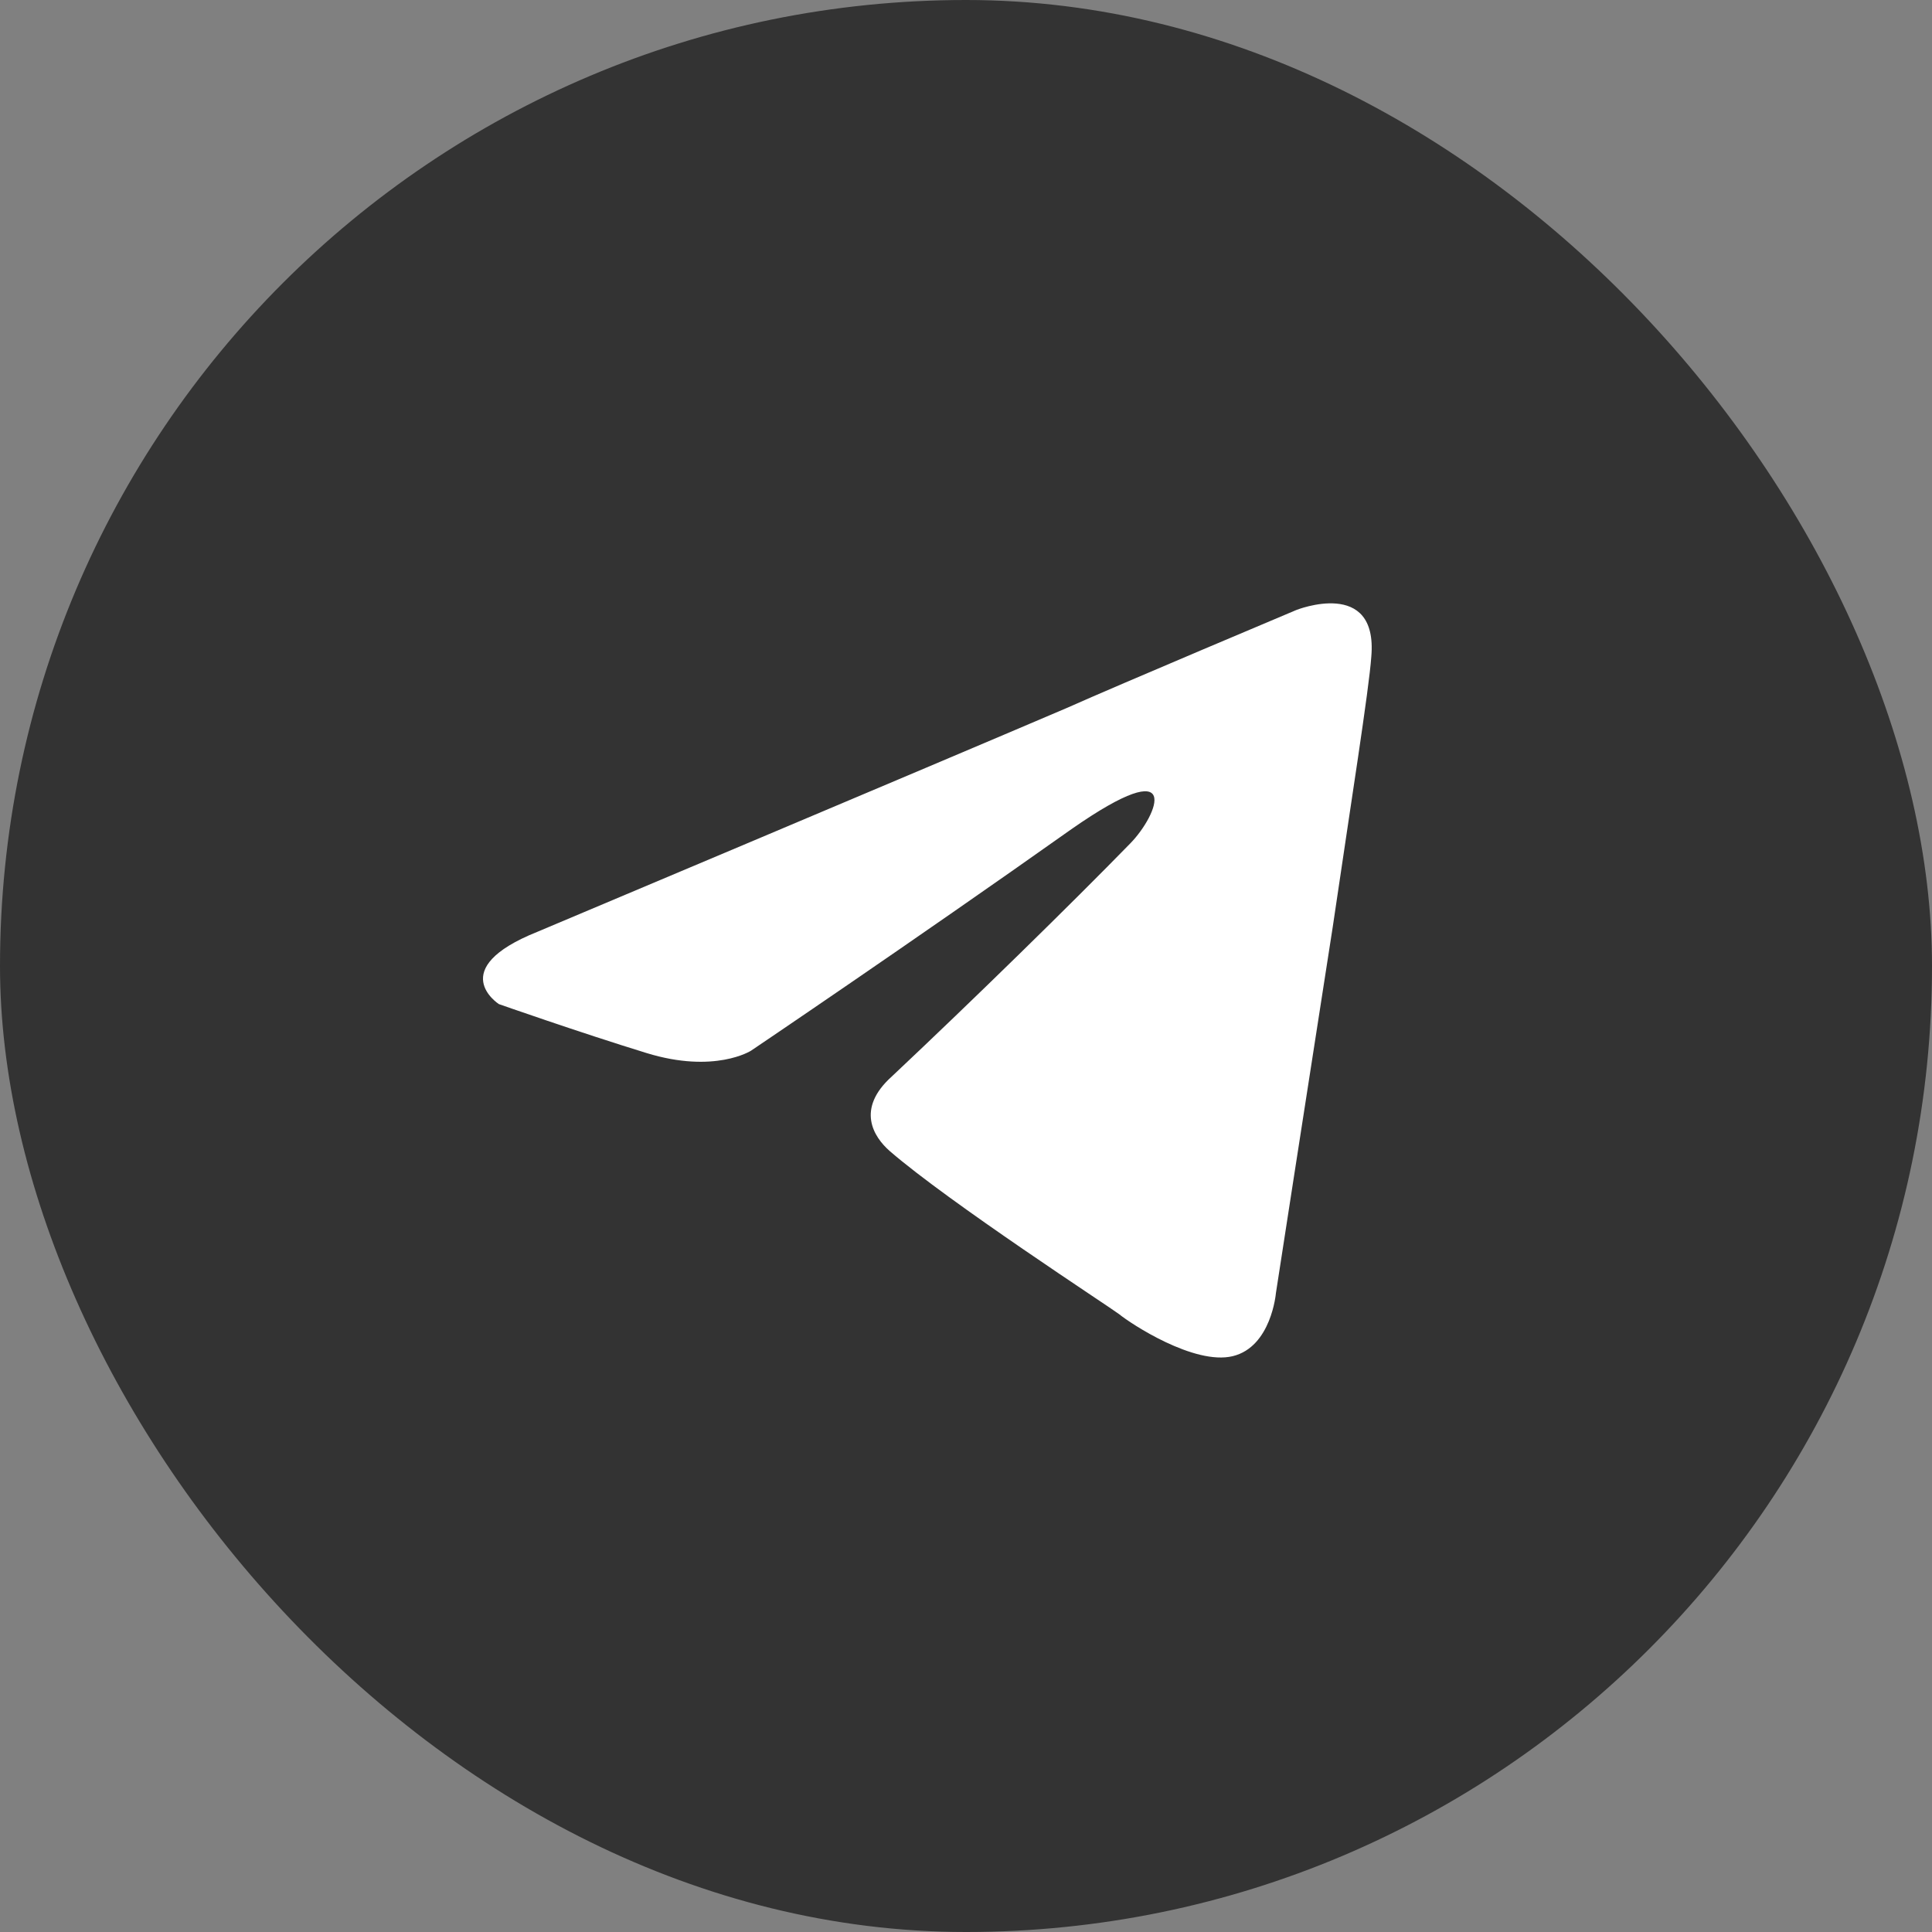 <?xml version="1.0" encoding="UTF-8"?> <svg xmlns="http://www.w3.org/2000/svg" width="42" height="42" viewBox="0 0 42 42" fill="none"><rect x="0" y="0" width="42" height="42" fill="#808080" stroke="none"/> <rect width="42" height="42" rx="21" fill="#333333"></rect> <path d="M11.684 20.256C11.684 20.256 20.229 16.657 23.193 15.39C24.329 14.883 28.181 13.261 28.181 13.261C28.181 13.261 29.959 12.551 29.811 14.275C29.762 14.984 29.367 17.468 28.972 20.155C28.379 23.956 27.737 28.113 27.737 28.113C27.737 28.113 27.638 29.279 26.798 29.482C25.959 29.684 24.576 28.772 24.329 28.569C24.131 28.417 20.624 26.136 19.34 25.021C18.994 24.717 18.599 24.108 19.39 23.399C21.168 21.726 23.291 19.648 24.576 18.33C25.168 17.722 25.761 16.302 23.291 18.026C19.785 20.509 16.327 22.841 16.327 22.841C16.327 22.841 15.537 23.348 14.055 22.892C12.573 22.436 10.845 21.828 10.845 21.828C10.845 21.828 9.659 21.067 11.684 20.256Z" fill="white"></path> </svg> 